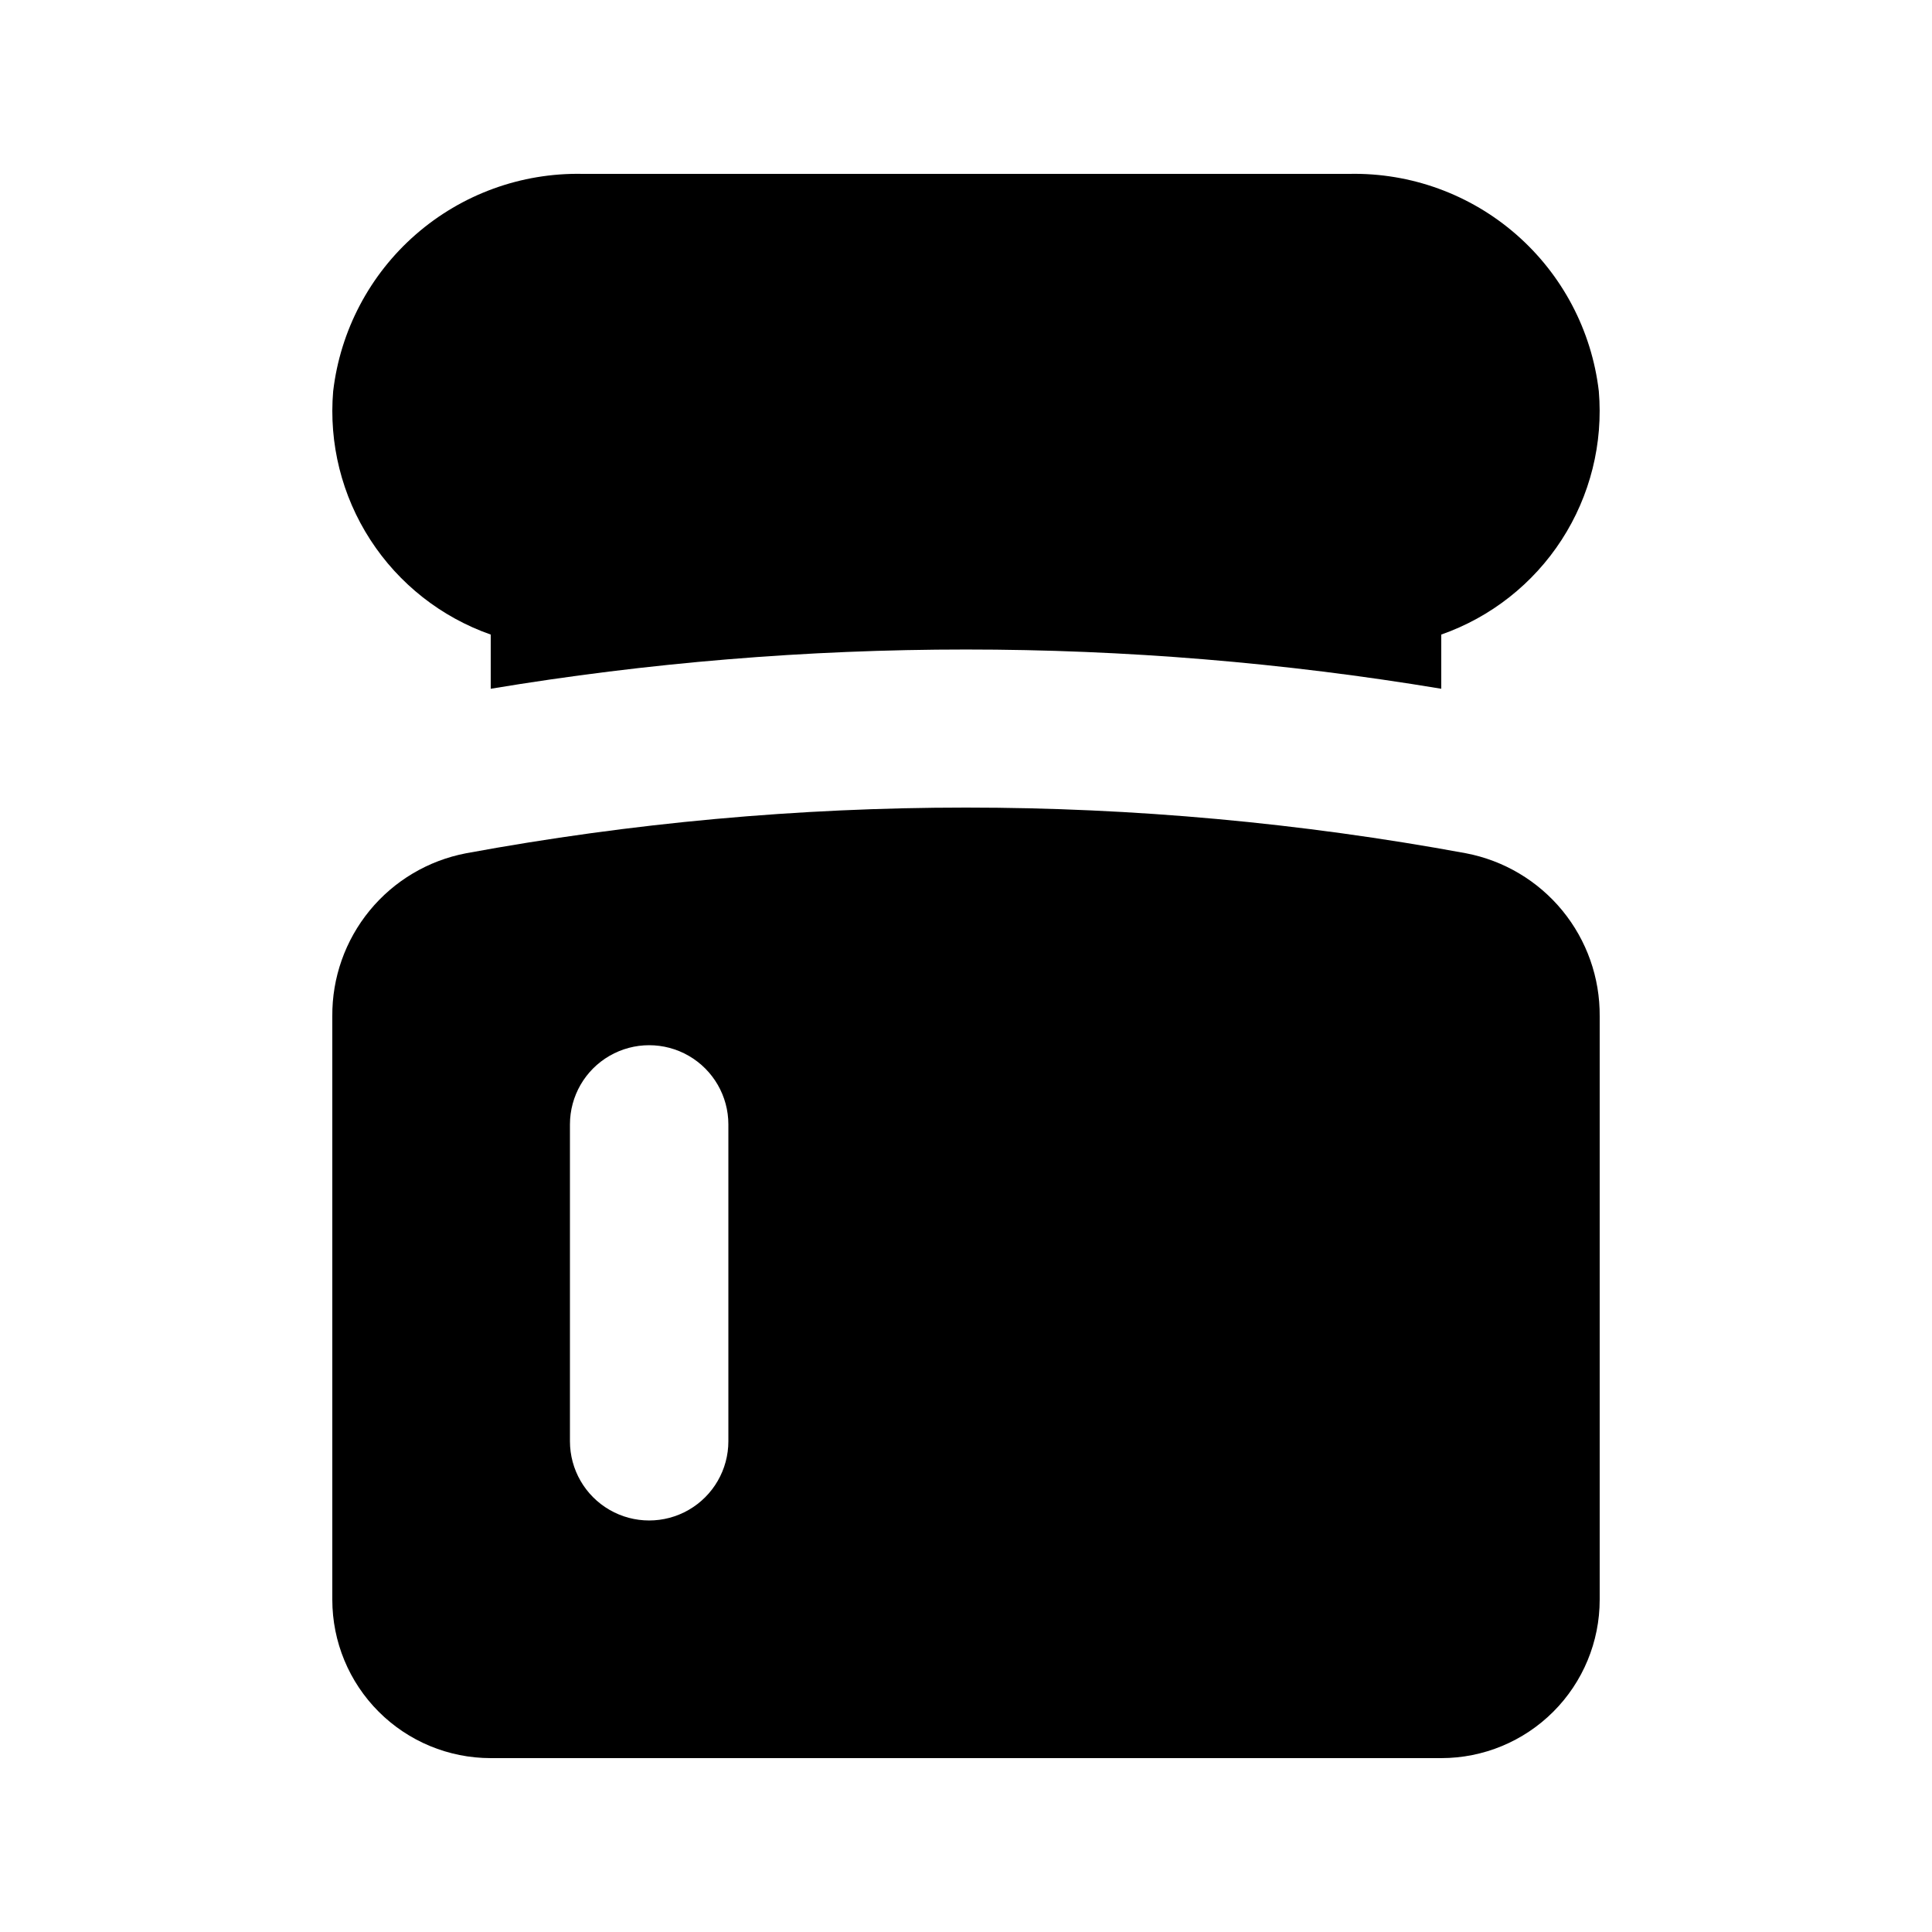 <?xml version="1.0" encoding="UTF-8"?>
<!-- Uploaded to: ICON Repo, www.iconrepo.com, Generator: ICON Repo Mixer Tools -->
<svg fill="#000000" width="800px" height="800px" version="1.1" viewBox="144 144 512 512" xmlns="http://www.w3.org/2000/svg">
 <path d="m274.05 609.92h251.9c11.137 0 21.816-4.422 29.688-12.297 7.875-7.871 12.297-18.551 12.297-29.688v-154.61c0.082-10.211-3.422-20.129-9.898-28.023-6.481-7.894-15.523-13.266-25.555-15.18-87.586-16.141-177.38-16.141-264.96 0-10.035 1.914-19.078 7.285-25.559 15.18-6.477 7.894-9.98 17.812-9.898 28.023v154.61c0 11.137 4.422 21.816 12.297 29.688 7.871 7.875 18.551 12.297 29.688 12.297zm20.992-167.94v0.004c0-7.5 4-14.43 10.496-18.18 6.492-3.75 14.496-3.75 20.992 0 6.492 3.75 10.496 10.68 10.496 18.18v83.969-0.004c0 7.5-4.004 14.43-10.496 18.18-6.496 3.75-14.5 3.75-20.992 0-6.496-3.75-10.496-10.68-10.496-18.18zm-62.746-194.32c1.891-16.078 9.691-30.879 21.891-41.523 12.199-10.645 27.922-16.367 44.109-16.059h203.41-0.004c16.188-0.309 31.91 5.414 44.109 16.059s20.004 25.445 21.891 41.523c1.176 13.859-2.289 27.715-9.844 39.391-7.559 11.68-18.781 20.512-31.91 25.117v14.359c-83.395-13.867-168.51-13.867-251.9 0v-14.359c-13.125-4.606-24.348-13.438-31.906-25.117-7.559-11.676-11.023-25.531-9.848-39.391z"/>
</svg>
